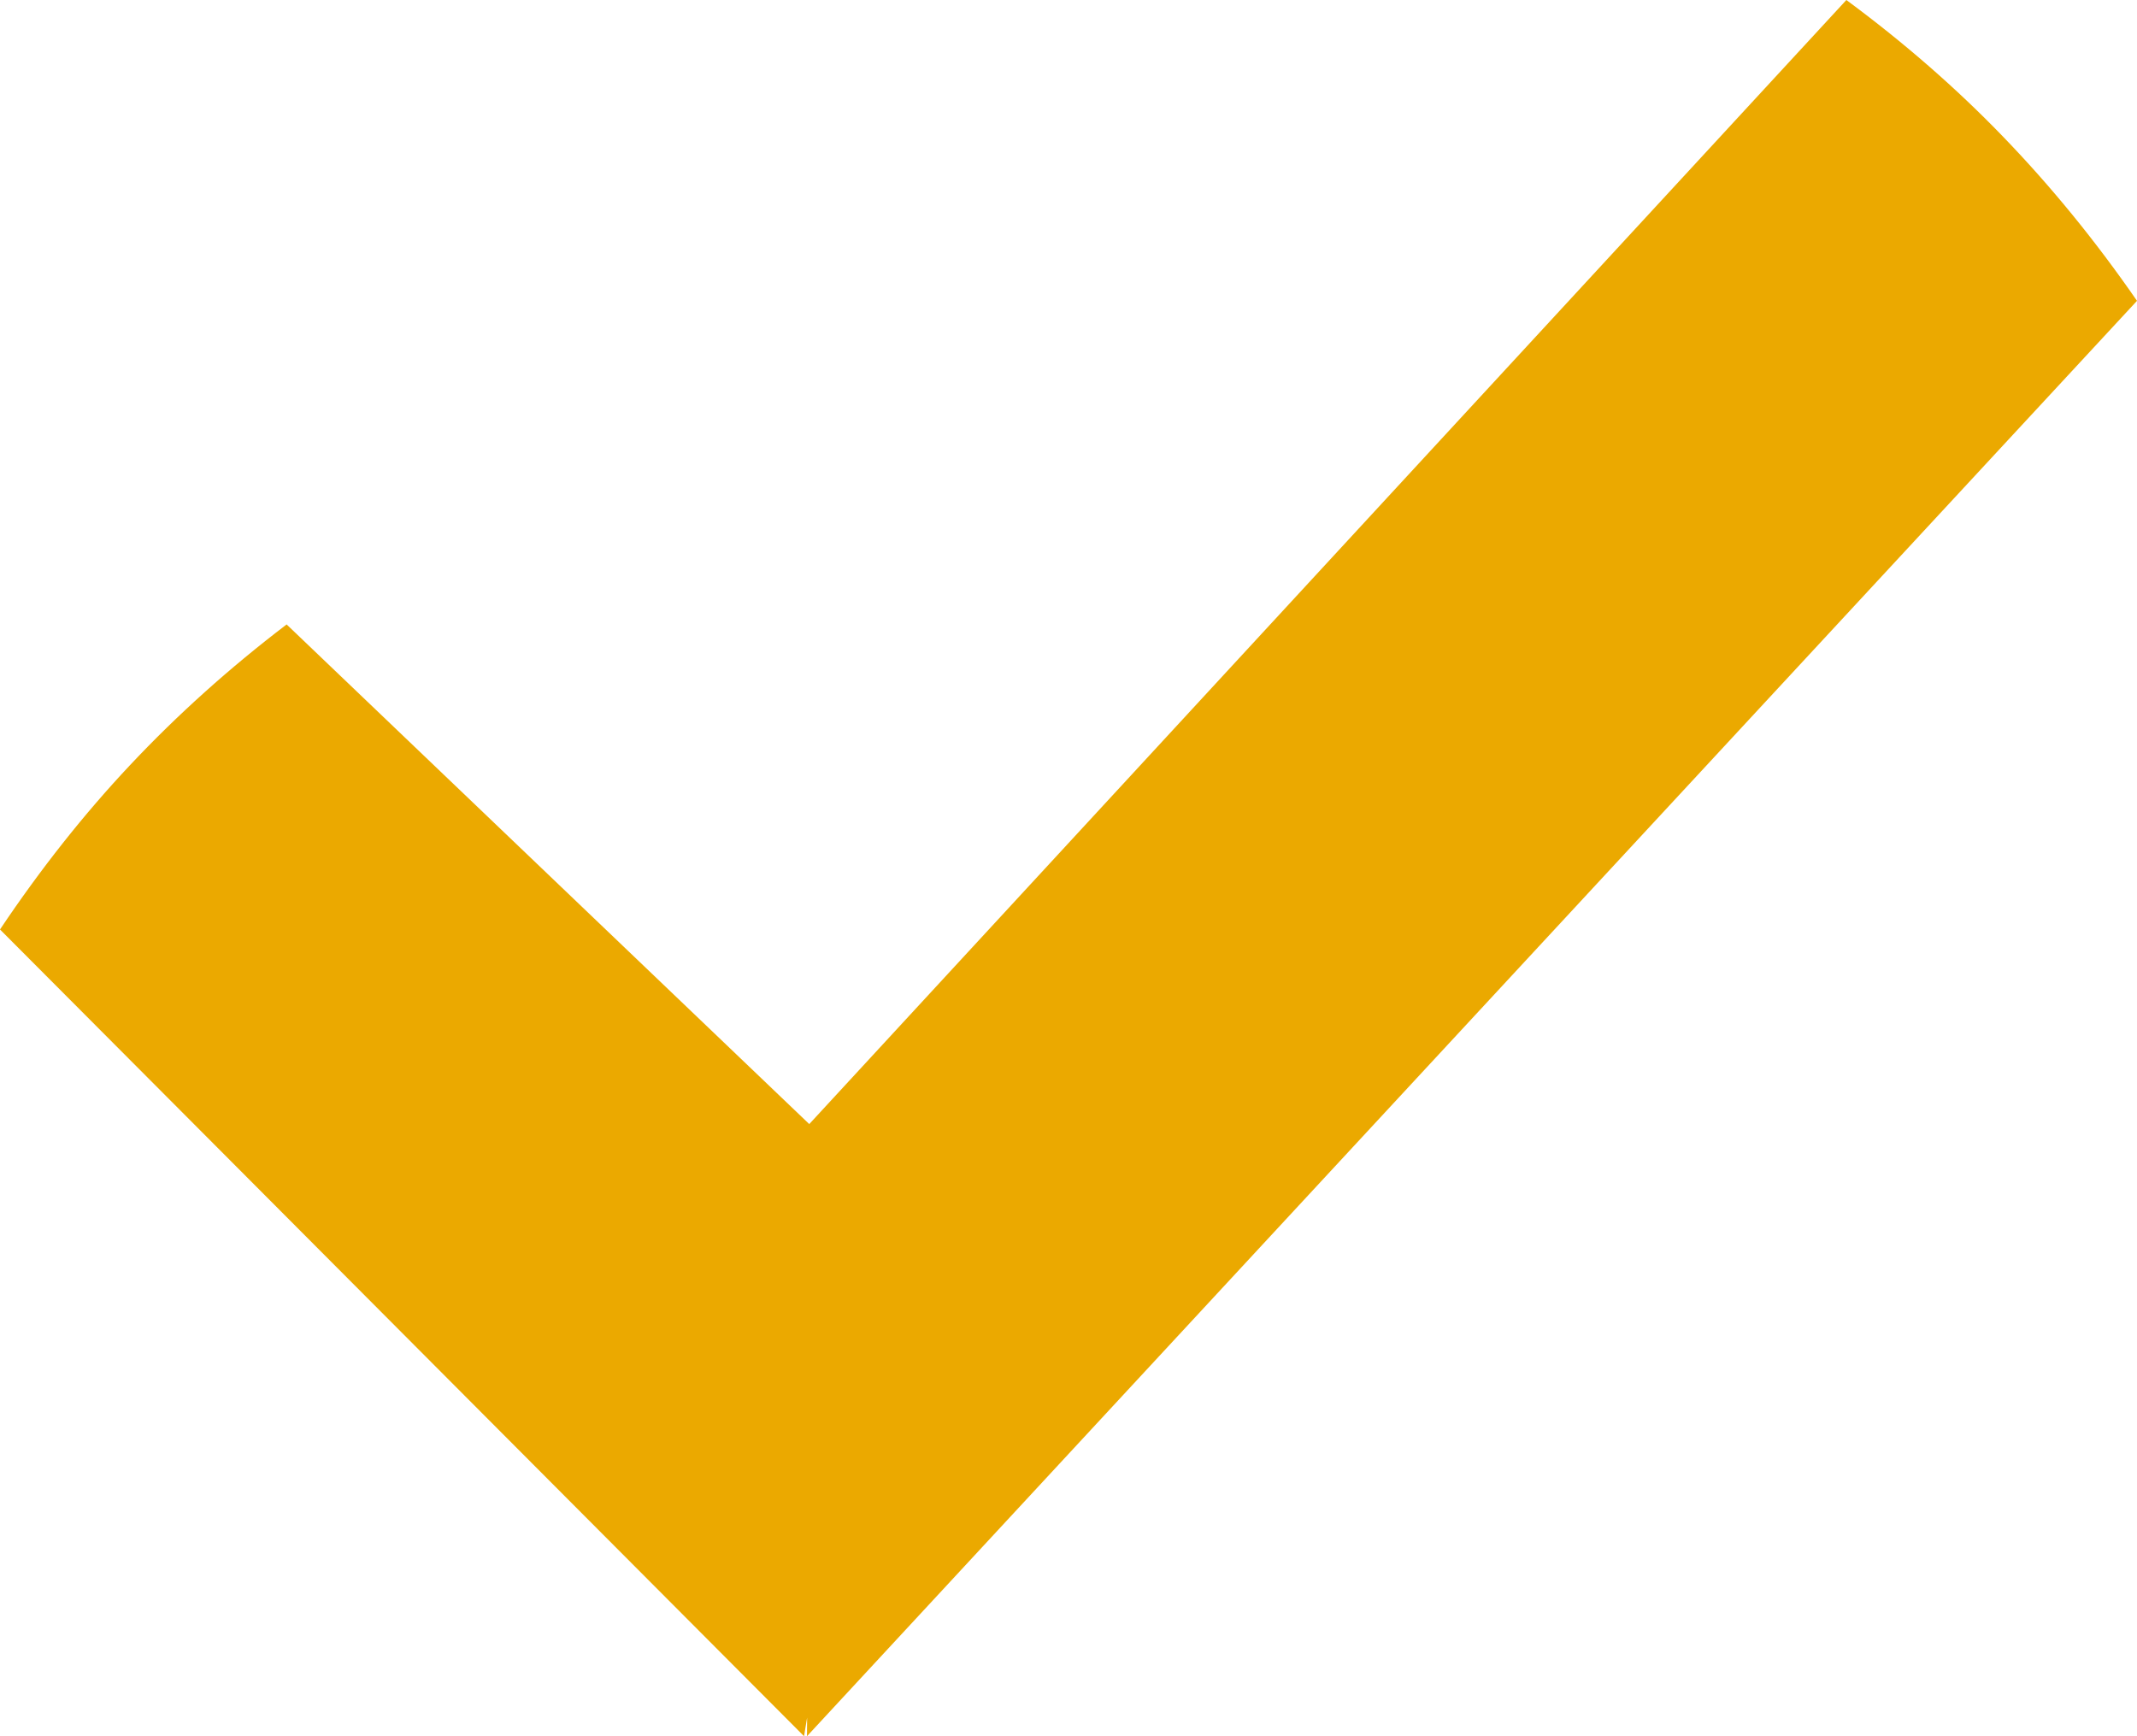 <svg width="32" height="26" viewBox="0 0 32 26" fill="none" xmlns="http://www.w3.org/2000/svg">
<path d="M29.991 2.043C29.291 1.318 28.511 0.638 27.648 0L12.121 16.83V16.836L4.292 9.351C3.439 10.001 2.656 10.703 1.946 11.459C1.256 12.193 0.607 13.013 0 13.919L12.04 26L12.086 25.721L12.084 26L32 4.505C31.381 3.609 30.711 2.788 29.991 2.043Z" fill="#EBA900"/>
</svg>
